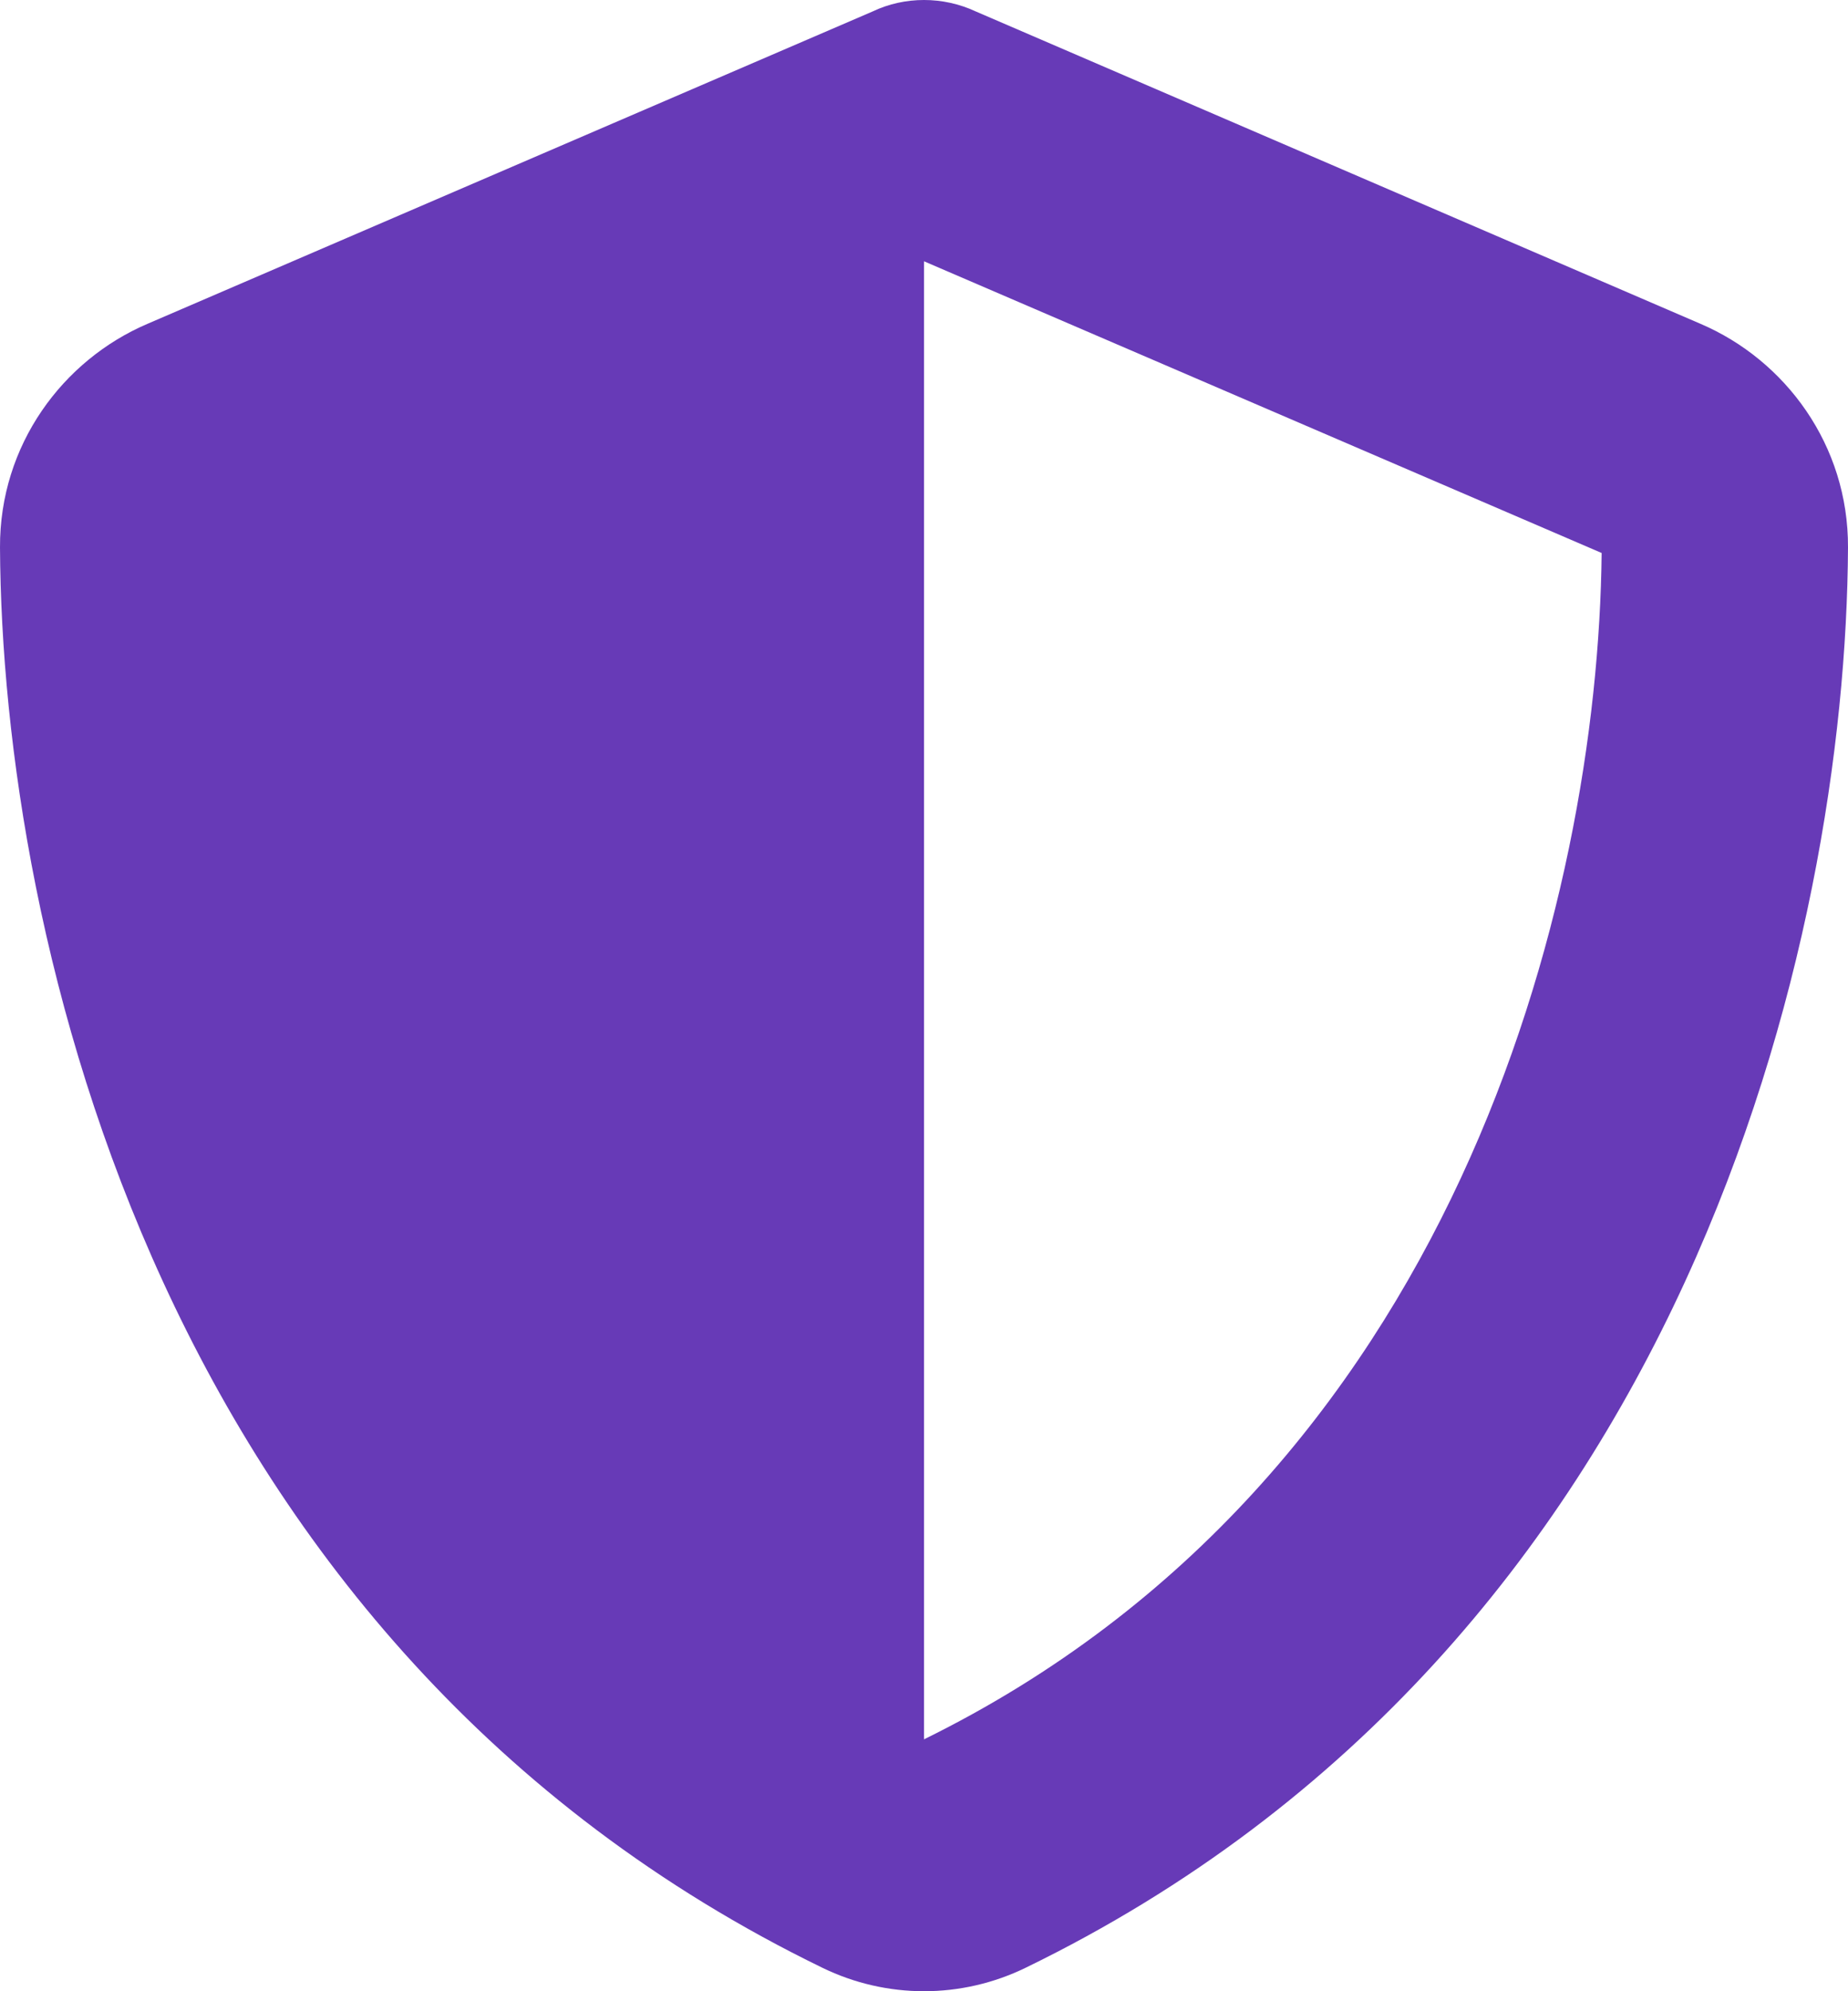 <svg width="13" height="14" viewBox="0 0 13 14" fill="none" xmlns="http://www.w3.org/2000/svg">
<path d="M6.5 0C6.625 0 6.749 0.027 6.863 0.08L11.963 2.277C12.559 2.532 13.003 3.129 13 3.849C12.986 6.577 11.881 11.567 7.215 13.835C6.763 14.055 6.237 14.055 5.785 13.835C1.119 11.567 0.014 6.577 1.23188e-05 3.849C-0.003 3.129 0.441 2.532 1.037 2.277L6.14 0.08C6.251 0.027 6.375 0 6.5 0ZM6.5 1.837V12.229C10.238 10.393 11.242 6.326 11.267 3.888L6.5 1.837Z" fill="#673AB7"/>
</svg>
